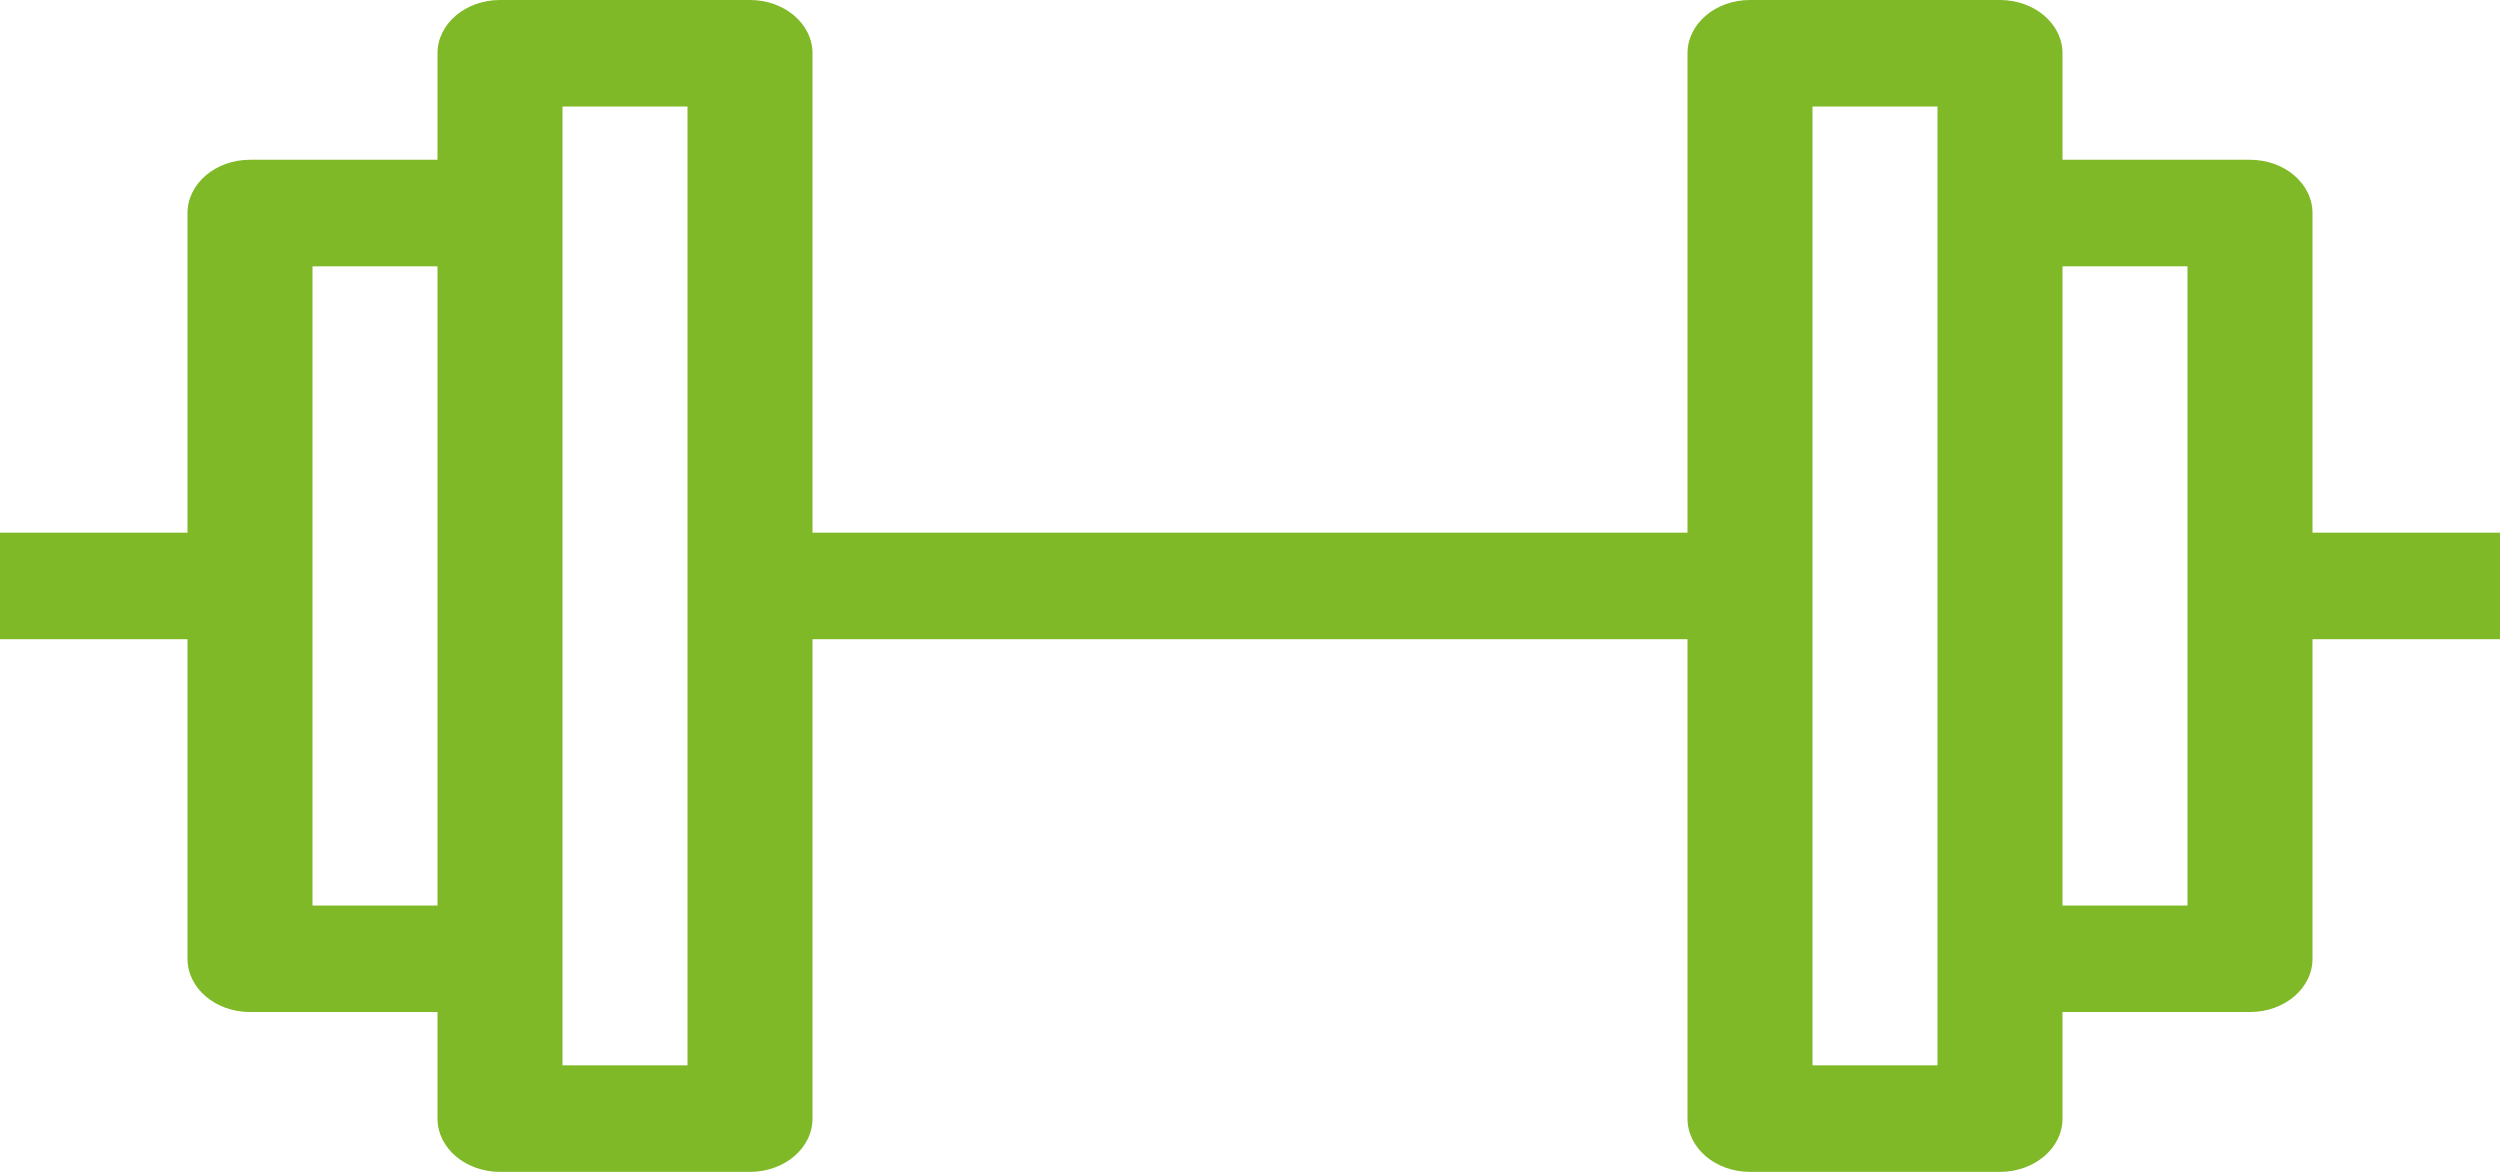 <svg width="32" height="15" viewBox="0 0 32 15" fill="none" xmlns="http://www.w3.org/2000/svg">
<path fill-rule="evenodd" clip-rule="evenodd" d="M21.6 0.682C21.6 0.305 21.958 0 22.4 0H25.6C26.042 0 26.4 0.305 26.4 0.682V2.045H28.8C29.242 2.045 29.6 2.351 29.6 2.727V6.818H32V8.182H29.6V12.273C29.6 12.649 29.242 12.954 28.8 12.954H26.4V14.318C26.4 14.695 26.042 15 25.6 15H22.4C21.958 15 21.6 14.695 21.6 14.318V8.182H10.4V14.318C10.4 14.695 10.042 15 9.6 15H6.4C5.958 15 5.6 14.695 5.6 14.318V12.954H3.2C2.758 12.954 2.4 12.649 2.4 12.273V8.182H0V6.818H2.4V2.727C2.4 2.351 2.758 2.045 3.2 2.045H5.6V0.682C5.6 0.305 5.958 0 6.4 0H9.6C10.042 0 10.4 0.305 10.4 0.682V6.818H21.6V0.682ZM7.2 13.636H8.8V1.364H7.2V13.636ZM5.6 3.409H4V11.591H5.6V3.409ZM26.4 11.591V3.409H28V11.591H26.4ZM24.8 1.364V13.636H23.2V1.364H24.8Z" fill="#80B927"/>
</svg>

